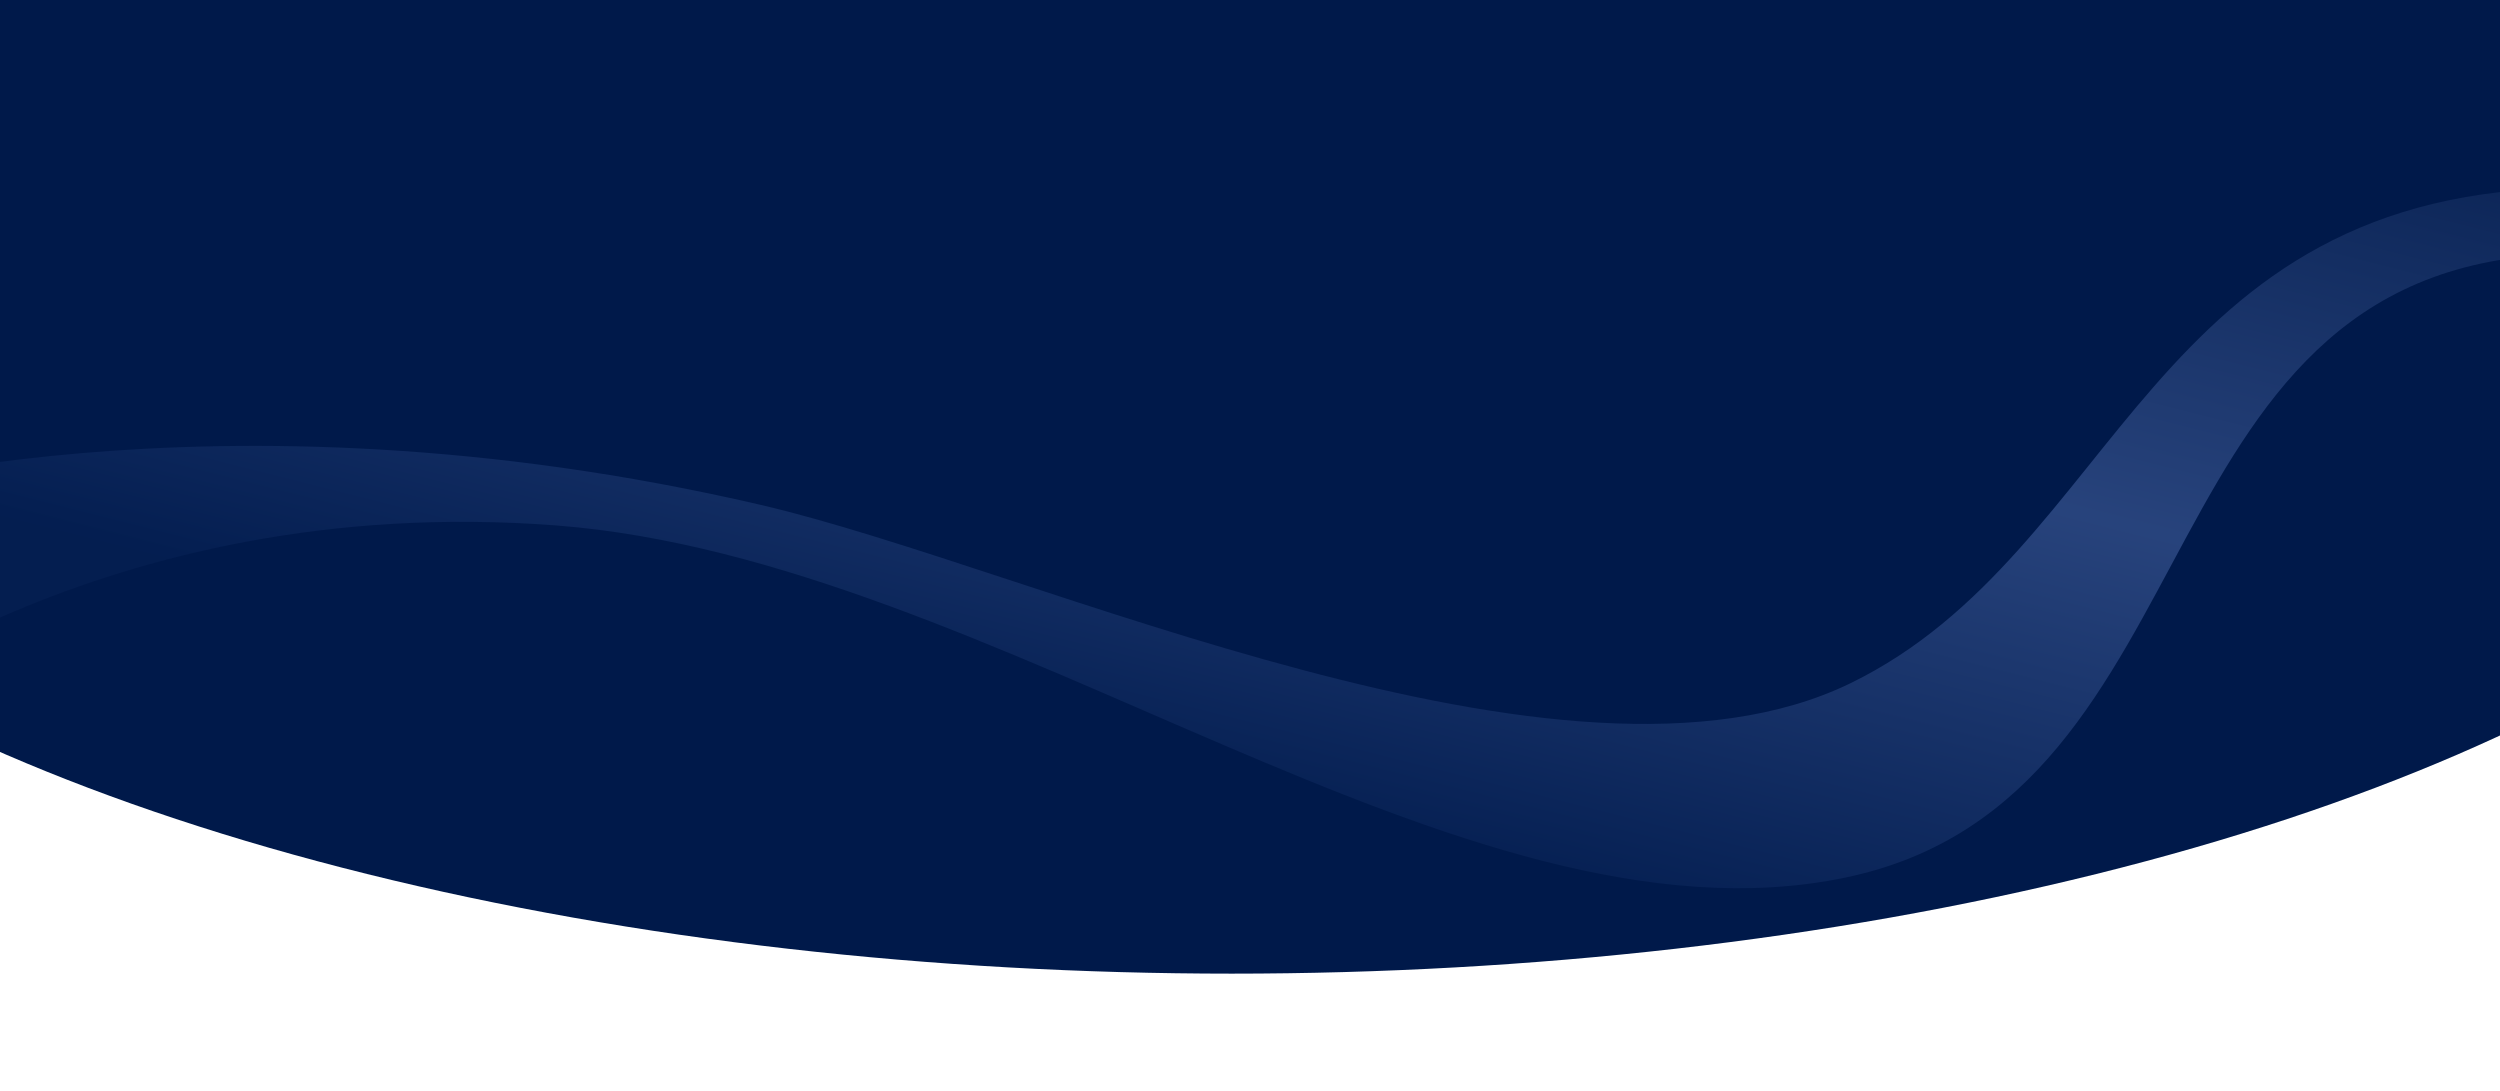 <?xml version="1.0"?>
<svg xmlns="http://www.w3.org/2000/svg" xmlns:xlink="http://www.w3.org/1999/xlink" width="1366" height="596" viewBox="0 0 1366 596">
  <defs>
    <linearGradient id="linear-gradient" x1="0.929" y1="-0.15" x2="0.256" y2="0.601" gradientUnits="objectBoundingBox">
      <stop offset="0" stop-color="#1a3264"/>
      <stop offset="0.493" stop-color="#84a4f1"/>
      <stop offset="1" stop-color="#0c275f"/>
    </linearGradient>
    <clipPath id="clip-img-accueil-banner-fond">
      <rect width="1366" height="596"/>
    </clipPath>
  </defs>
  <g id="img-accueil-banner-fond" clip-path="url(#clip-img-accueil-banner-fond)">
    <ellipse id="Ellipse_95" data-name="Ellipse 95" cx="945" cy="406.5" rx="945" ry="406.5" transform="translate(-272 -281)" fill="#00194a"/>
    <path id="Trac&#xE9;_7166" data-name="Trac&#xE9; 7166" d="M1508.2,36.1c-243.817,0-190.545,297.154-399.532,340.748C898.652,420.654,645.188,203.034,404.54,184.457,153.552,165.081,0,292.957,0,292.957V169.279s214.407-66.237,515.863,3.875c149.91,34.866,440.409,172.977,595.541,97.522C1259.9,198.448,1273.607,0,1508.2,0Z" transform="translate(-100.383 102.672)" opacity="0.299" fill="url(#linear-gradient)"/>
  </g>
</svg>
